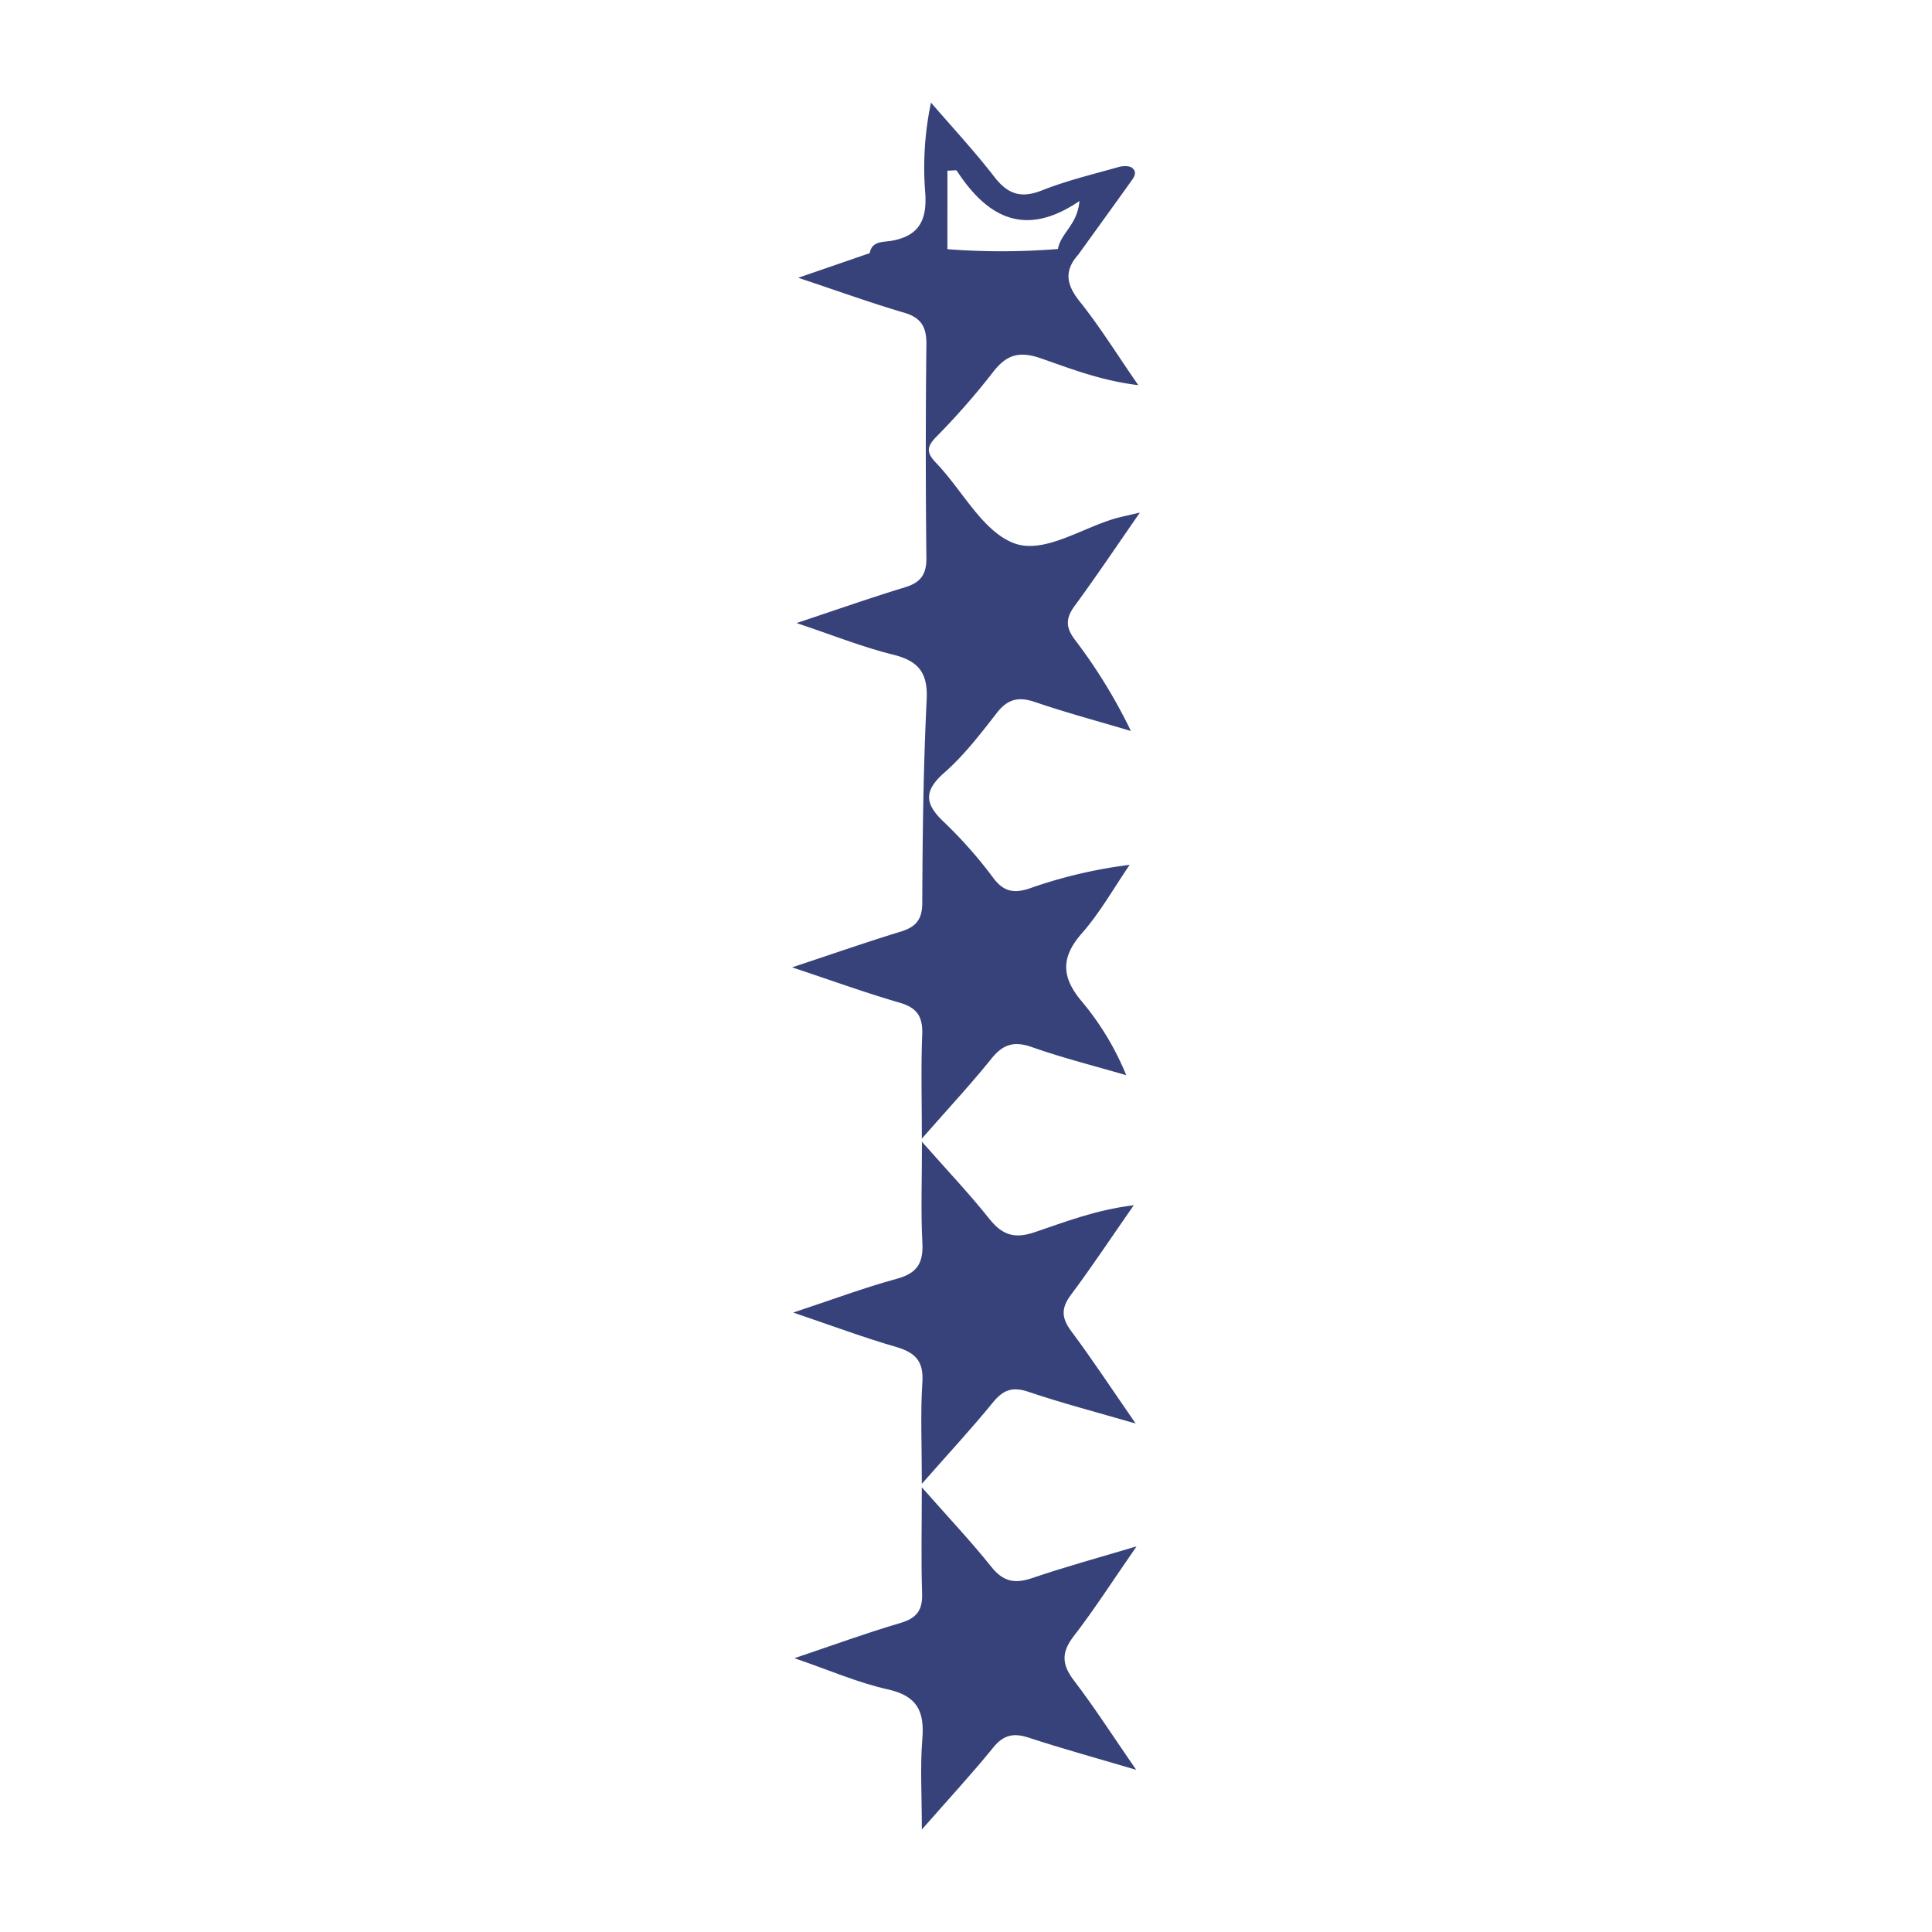 <svg xmlns="http://www.w3.org/2000/svg" id="Capa_1" data-name="Capa 1" viewBox="0 0 500 500"><defs><style>.cls-1{fill:#364279;}</style></defs><title>ico-2</title><path class="cls-1" d="M232.92,241.16c-8.67,2.66-17.24,5.65-27.92,9.19,10.62,3.53,19.15,6.63,27.85,9.15,4.53,1.32,6,3.65,5.82,8.25-.34,8.27-.1,16.56-.1,26.94,7-8,12.74-14.16,18-20.7,3-3.75,5.88-4.63,10.49-3,8,2.81,16.26,4.89,24.41,7.27a72.16,72.16,0,0,0-11.38-18.94c-5.29-6.2-5.74-11.36-.14-17.74,4.74-5.39,8.32-11.8,12.41-17.76a123.73,123.73,0,0,0-25.87,6.09c-3.93,1.32-6.62.93-9.27-2.49A115.94,115.94,0,0,0,244.56,213c-5-4.65-5.88-8-.21-13,5.15-4.51,9.42-10.1,13.67-15.55,2.83-3.63,5.67-4.19,9.92-2.74,8.15,2.78,16.48,5,24.74,7.47a137.64,137.64,0,0,0-14.57-23.71c-2.42-3.25-2.26-5.58.06-8.74,5.53-7.52,10.73-15.29,16.83-24.07-2.91.67-4.38,1-5.82,1.36-9.07,2.47-19,9.57-26.87,6.52-8.08-3.14-13.24-13.61-19.94-20.62-2.44-2.54-2.79-4.06-.16-6.77a187.78,187.78,0,0,0,14.68-16.72c3.45-4.53,6.73-5.67,12.32-3.75,7.77,2.68,15.56,5.8,25.38,7-5.59-8.07-10-15.22-15.25-21.77-3.44-4.33-3.94-7.93-.29-12h0c4.44-6.16,8.9-12.31,13.31-18.49.84-1.18,2.19-2.64.68-3.94-.75-.63-2.47-.56-3.59-.24-6.61,1.87-13.35,3.49-19.7,6-5.43,2.17-8.89,1.09-12.4-3.45-5.15-6.66-10.91-12.85-16.41-19.24a81.41,81.41,0,0,0-1.52,22.93c.59,7.19-1.29,11.65-9,12.89-1.82.29-4.81,0-5.33,3.14l-18.51,6.38c10.39,3.45,18.77,6.5,27.31,9,4.54,1.32,5.91,3.73,5.86,8.29q-.31,27.56,0,55.13c.06,4.35-1.48,6.45-5.55,7.69-8.86,2.7-17.6,5.77-28.05,9.25,9.5,3.17,17.08,6.21,24.94,8.16,6.57,1.63,9.07,4.63,8.73,11.64-.85,17.54-1.07,35.12-1.14,52.68C238.67,238.16,236.84,240,232.92,241.16Zm12.27-197c1.52,0,2.27-.19,2.41,0,7.82,12,17.57,17.53,31.76,7.86-.5,6.16-4.9,8.36-5.56,12.42a182.18,182.18,0,0,1-28.61.05Z"></path><path class="cls-1" d="M294.14,400.2c-10.12,3-18.7,5.37-27.1,8.23-4.46,1.51-7.44.88-10.48-2.93-5.3-6.63-11.14-12.82-18-20.59,0,10.65-.2,19.06.08,27.46.15,4.32-1.38,6.4-5.57,7.64-8.75,2.58-17.33,5.71-27.48,9.13,9.11,3.12,16.44,6.35,24.11,8.05s9.59,5.66,9,12.86-.13,14.43-.13,23.43c7.11-8.1,13-14.47,18.47-21.21,2.71-3.36,5.34-3.84,9.27-2.54,8.47,2.79,17.09,5.15,27.73,8.3-6.14-8.9-10.83-16.22-16.09-23.09-3.16-4.13-3.34-7.27-.08-11.49C283.29,416.42,288.1,408.91,294.14,400.2Z"></path><path class="cls-1" d="M238.71,357.73c-.53,8-.14,16.09-.14,26.28,7.14-8.12,13-14.43,18.41-21.08,2.65-3.25,5.06-4.13,9.18-2.73,8.62,2.92,17.46,5.22,27.75,8.21-6.17-8.91-11.21-16.58-16.69-23.93-2.57-3.45-2.62-6,0-9.47,5.31-7.09,10.21-14.5,16.2-23.1-10.09,1.25-17.87,4.38-25.69,7-5.23,1.77-8.37.69-11.69-3.47-5.09-6.41-10.76-12.37-17.44-19.95,0,10.31-.31,18.24.11,26.14.28,5.22-1.33,7.87-6.56,9.3-8.47,2.31-16.73,5.41-26.87,8.76,10.25,3.47,18.39,6.52,26.71,8.92C236.89,350.06,239.07,352.26,238.71,357.73Z"></path></svg>